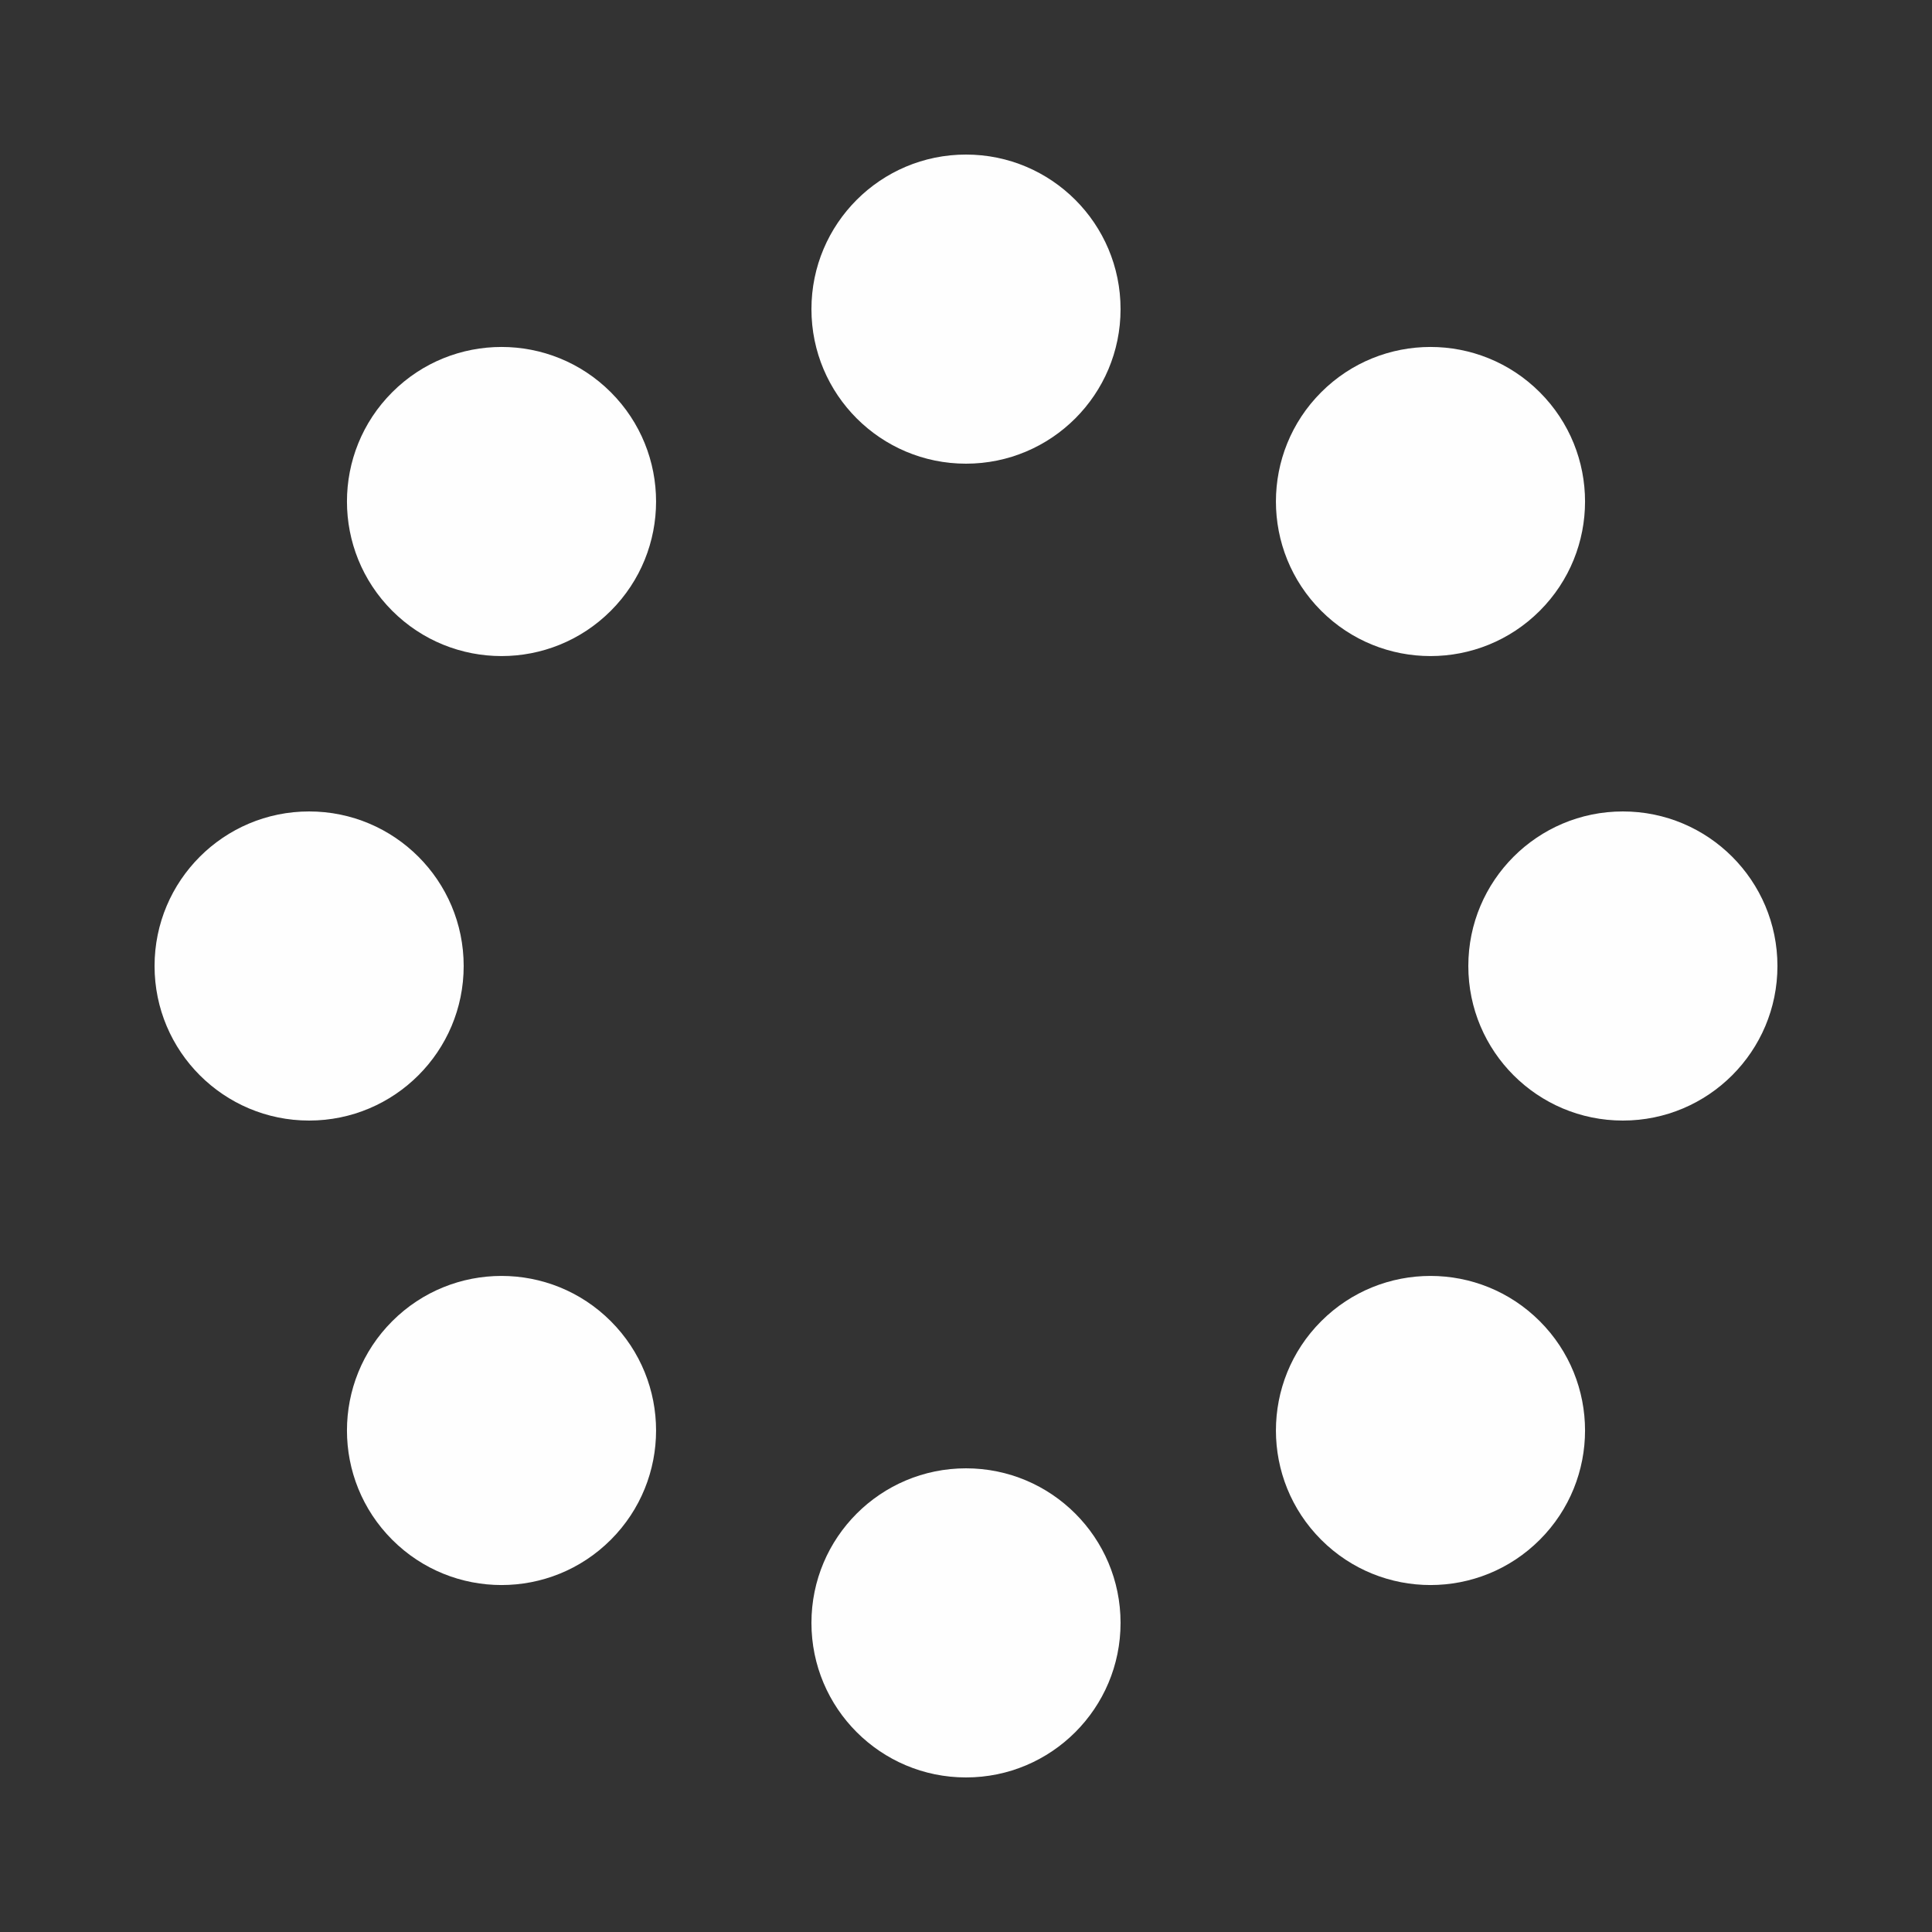 <?xml version="1.0" encoding="utf-8"?>
<svg width='96px' height='96px' xmlns="http://www.w3.org/2000/svg" viewBox="0 0 100 100" preserveAspectRatio="xMidYMid"
     class="uil-spin">
    <rect x="0" y="0" width="100" height="100" fill="#333333" stroke="none"/>
    <rect x="0" y="0" width="100" height="100" fill="none" class="bk"></rect>
    <g transform="translate(50 50)">
        <g transform="rotate(0) translate(34 0)">
            <circle cx="0" cy="0" r="8" fill="#fefefe">
                <animate attributeName="opacity" from="1" to="0.1" begin="0s" dur="1s"
                         repeatCount="indefinite"></animate>
                <animateTransform attributeName="transform" type="scale" from="1.5" to="1" begin="0s" dur="1s"
                                  repeatCount="indefinite"></animateTransform>
            </circle>
        </g>
        <g transform="rotate(45) translate(34 0)">
            <circle cx="0" cy="0" r="8" fill="#fefefe">
                <animate attributeName="opacity" from="1" to="0.1" begin="0.12s" dur="1s"
                         repeatCount="indefinite"></animate>
                <animateTransform attributeName="transform" type="scale" from="1.5" to="1" begin="0.12s" dur="1s"
                                  repeatCount="indefinite"></animateTransform>
            </circle>
        </g>
        <g transform="rotate(90) translate(34 0)">
            <circle cx="0" cy="0" r="8" fill="#fefefe">
                <animate attributeName="opacity" from="1" to="0.1" begin="0.25s" dur="1s"
                         repeatCount="indefinite"></animate>
                <animateTransform attributeName="transform" type="scale" from="1.5" to="1" begin="0.25s" dur="1s"
                                  repeatCount="indefinite"></animateTransform>
            </circle>
        </g>
        <g transform="rotate(135) translate(34 0)">
            <circle cx="0" cy="0" r="8" fill="#fefefe">
                <animate attributeName="opacity" from="1" to="0.1" begin="0.37s" dur="1s"
                         repeatCount="indefinite"></animate>
                <animateTransform attributeName="transform" type="scale" from="1.5" to="1" begin="0.37s" dur="1s"
                                  repeatCount="indefinite"></animateTransform>
            </circle>
        </g>
        <g transform="rotate(180) translate(34 0)">
            <circle cx="0" cy="0" r="8" fill="#fefefe">
                <animate attributeName="opacity" from="1" to="0.1" begin="0.5s" dur="1s"
                         repeatCount="indefinite"></animate>
                <animateTransform attributeName="transform" type="scale" from="1.5" to="1" begin="0.5s" dur="1s"
                                  repeatCount="indefinite"></animateTransform>
            </circle>
        </g>
        <g transform="rotate(225) translate(34 0)">
            <circle cx="0" cy="0" r="8" fill="#fefefe">
                <animate attributeName="opacity" from="1" to="0.1" begin="0.62s" dur="1s"
                         repeatCount="indefinite"></animate>
                <animateTransform attributeName="transform" type="scale" from="1.5" to="1" begin="0.62s" dur="1s"
                                  repeatCount="indefinite"></animateTransform>
            </circle>
        </g>
        <g transform="rotate(270) translate(34 0)">
            <circle cx="0" cy="0" r="8" fill="#fefefe">
                <animate attributeName="opacity" from="1" to="0.1" begin="0.75s" dur="1s"
                         repeatCount="indefinite"></animate>
                <animateTransform attributeName="transform" type="scale" from="1.5" to="1" begin="0.75s" dur="1s"
                                  repeatCount="indefinite"></animateTransform>
            </circle>
        </g>
        <g transform="rotate(315) translate(34 0)">
            <circle cx="0" cy="0" r="8" fill="#fefefe">
                <animate attributeName="opacity" from="1" to="0.1" begin="0.87s" dur="1s"
                         repeatCount="indefinite"></animate>
                <animateTransform attributeName="transform" type="scale" from="1.5" to="1" begin="0.87s" dur="1s"
                                  repeatCount="indefinite"></animateTransform>
            </circle>
        </g>
    </g>
</svg>